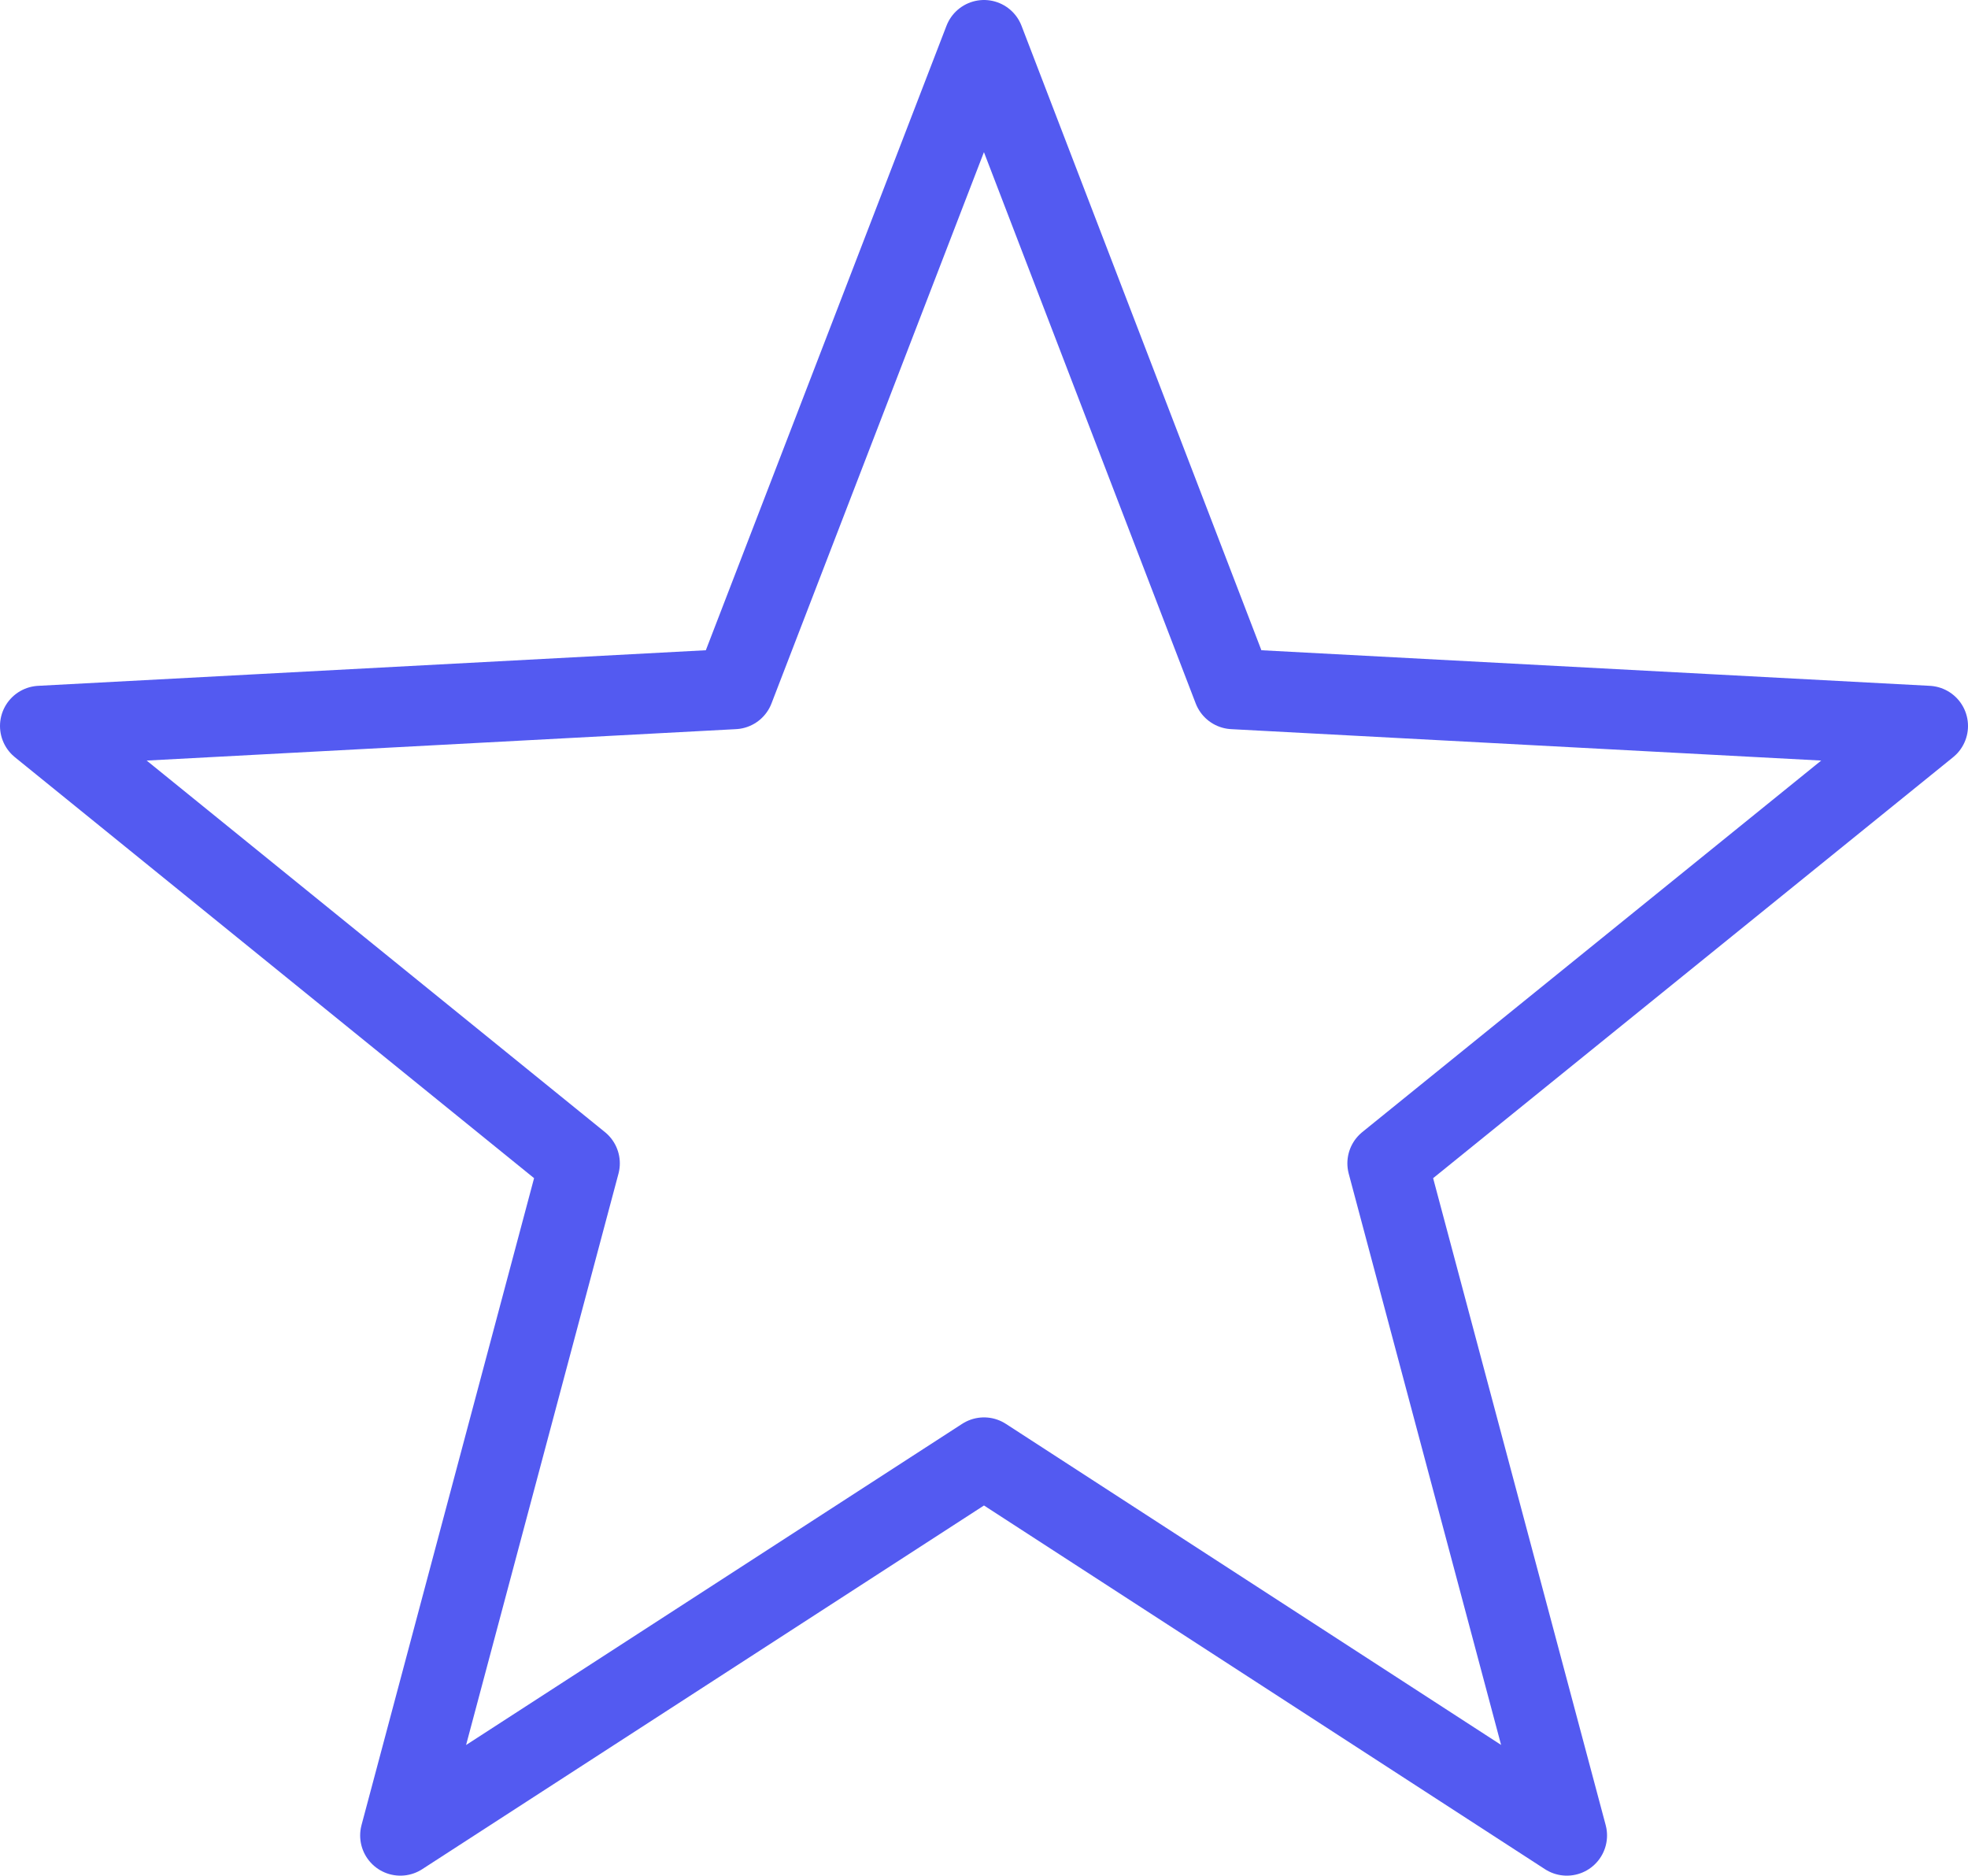 <?xml version="1.0" encoding="utf-8"?><svg xmlns="http://www.w3.org/2000/svg" viewBox="0 0 24.48 23.33"><defs><style>.cls-1{fill:none;stroke:#535af1;stroke-linecap:round;stroke-linejoin:round;}</style></defs><title>star-icon-violet</title><g id="Layer_2" data-name="Layer 2"><g id="World_of_Warcraft" data-name="World of Warcraft"><polygon class="cls-1" points="12.24 0.5 15.34 8.57 23.98 9.03 17.26 14.47 19.49 22.83 12.24 18.13 4.98 22.83 7.21 14.47 0.5 9.03 9.13 8.57 12.24 0.5"/></g></g></svg>